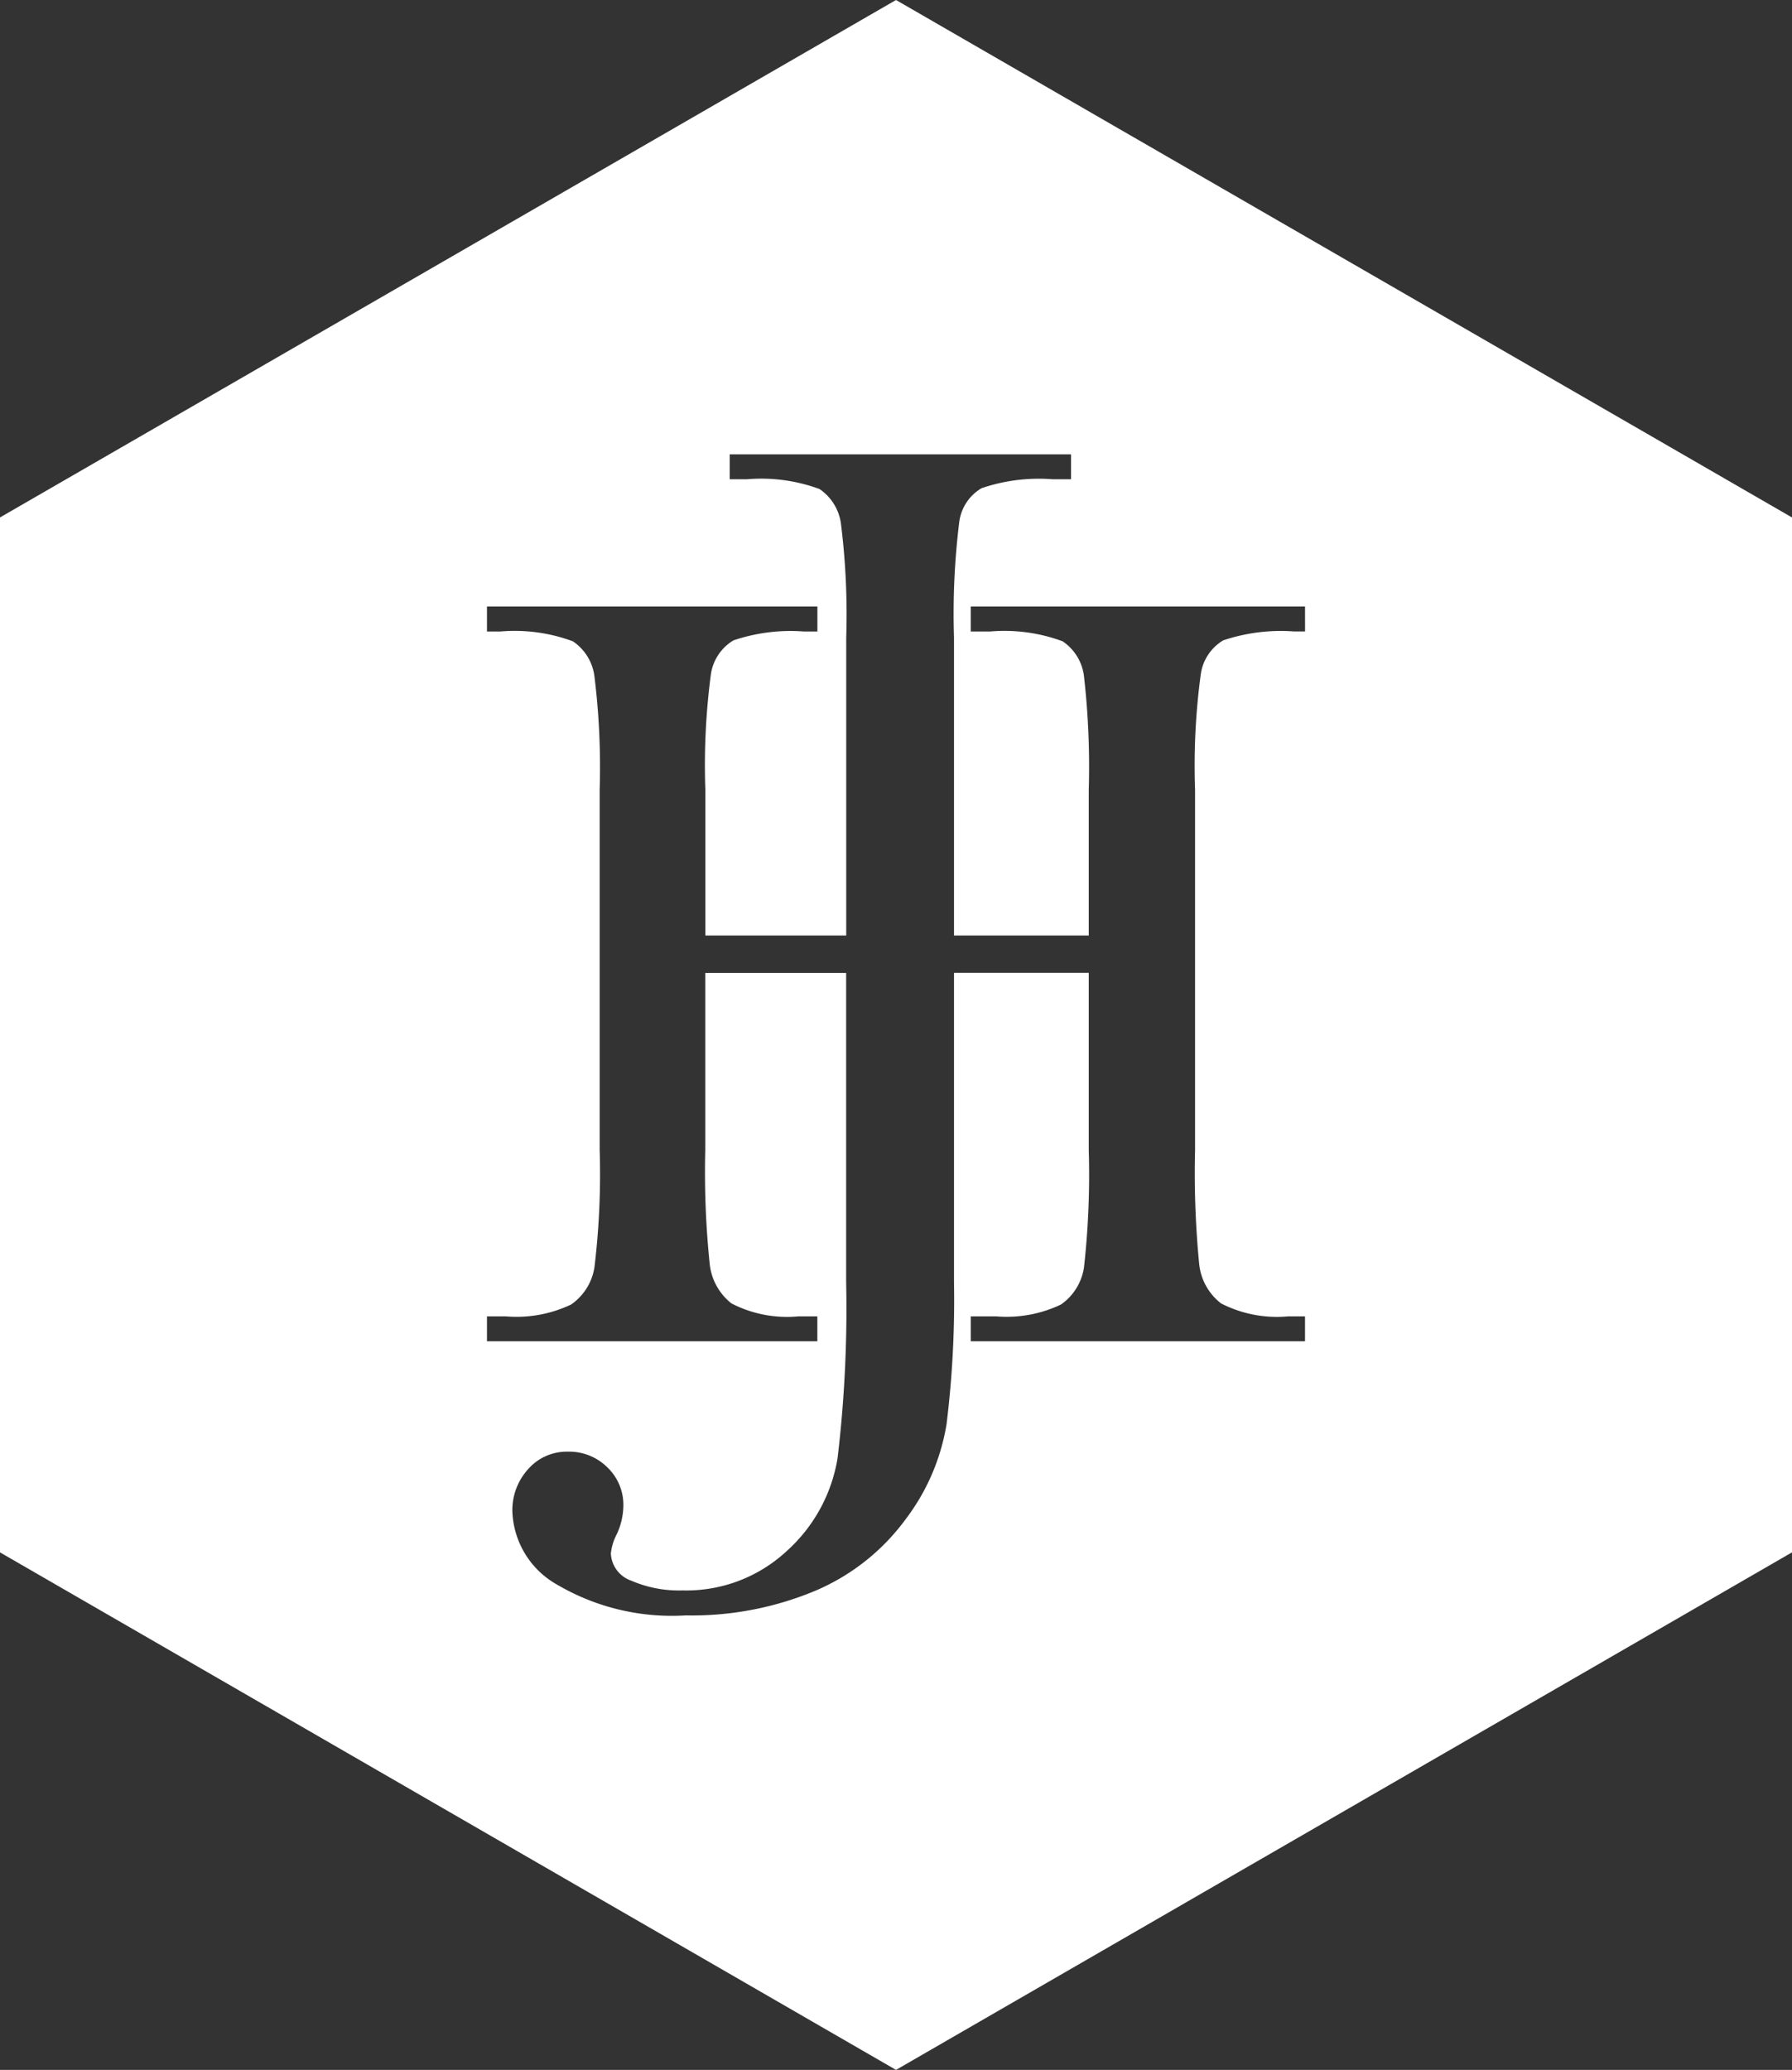 <svg xmlns="http://www.w3.org/2000/svg" width="87.763" height="101.344" viewBox="0 0 87.763 101.344"><rect x="0" y="0" width="87.763" height="101.344" fill="#333333" stroke="none"/><defs><style>
      .cls-1 {
        fill: #fff;
      }
    </style></defs><path id="Path_7" data-name="Path 7" class="cls-1" d="M272.028,181.888l-43.882,25.335v50.67l43.882,25.339,43.882-25.339v-50.67Zm20.033,30.917h-.533a8.856,8.856,0,0,0-3.477.436,2.309,2.309,0,0,0-1.094,1.634,33.359,33.359,0,0,0-.283,5.676V238.2a46.065,46.065,0,0,0,.2,5.555,2.791,2.791,0,0,0,1.074,1.949,5.983,5.983,0,0,0,3.283.635h.828v1.22H275.689v-1.22h1.248a6.191,6.191,0,0,0,3.172-.582,2.7,2.7,0,0,0,1.126-1.822,41.088,41.088,0,0,0,.233-5.736v-8.681h-6.6v15.141a49.514,49.514,0,0,1-.364,6.951,10.482,10.482,0,0,1-2,4.655,10.634,10.634,0,0,1-4.391,3.492,15.651,15.651,0,0,1-6.382,1.222,11.09,11.09,0,0,1-6.291-1.5,4.284,4.284,0,0,1-2.2-3.568,2.976,2.976,0,0,1,.778-2.1,2.509,2.509,0,0,1,1.924-.848,2.658,2.658,0,0,1,1.951.769,2.542,2.542,0,0,1,.783,1.887,3.425,3.425,0,0,1-.318,1.374,2.612,2.612,0,0,0-.295.957,1.482,1.482,0,0,0,1.007,1.332,5.866,5.866,0,0,0,2.5.474,7.222,7.222,0,0,0,5.1-1.922,7.81,7.81,0,0,0,2.494-4.54,61.731,61.731,0,0,0,.422-8.637V229.523h-6.9V238.2a43.685,43.685,0,0,0,.216,5.555,2.833,2.833,0,0,0,1.067,1.949,5.933,5.933,0,0,0,3.276.635h.93v1.22H251.995v-1.22h.923a6.228,6.228,0,0,0,3.2-.582,2.727,2.727,0,0,0,1.141-1.822,37.969,37.969,0,0,0,.256-5.736V220.551a36.21,36.21,0,0,0-.256-5.545,2.426,2.426,0,0,0-1.061-1.721,8.212,8.212,0,0,0-3.541-.479h-.662v-1.223h16.183v1.223h-.664a8.734,8.734,0,0,0-3.449.436,2.327,2.327,0,0,0-1.1,1.634,33.911,33.911,0,0,0-.275,5.676v7.139h6.9V213.105a35.843,35.843,0,0,0-.255-5.549,2.436,2.436,0,0,0-1.056-1.726,8.262,8.262,0,0,0-3.541-.478h-.853v-1.22H280.6v1.22h-.907a8.7,8.7,0,0,0-3.476.439,2.254,2.254,0,0,0-1.089,1.632,36.505,36.505,0,0,0-.26,5.681V227.69h6.6v-7.139a39.174,39.174,0,0,0-.233-5.545,2.4,2.4,0,0,0-1.051-1.721,8.207,8.207,0,0,0-3.541-.479h-.955v-1.223H292.06Z" transform="translate(-228.146 -181.888)"></path></svg>